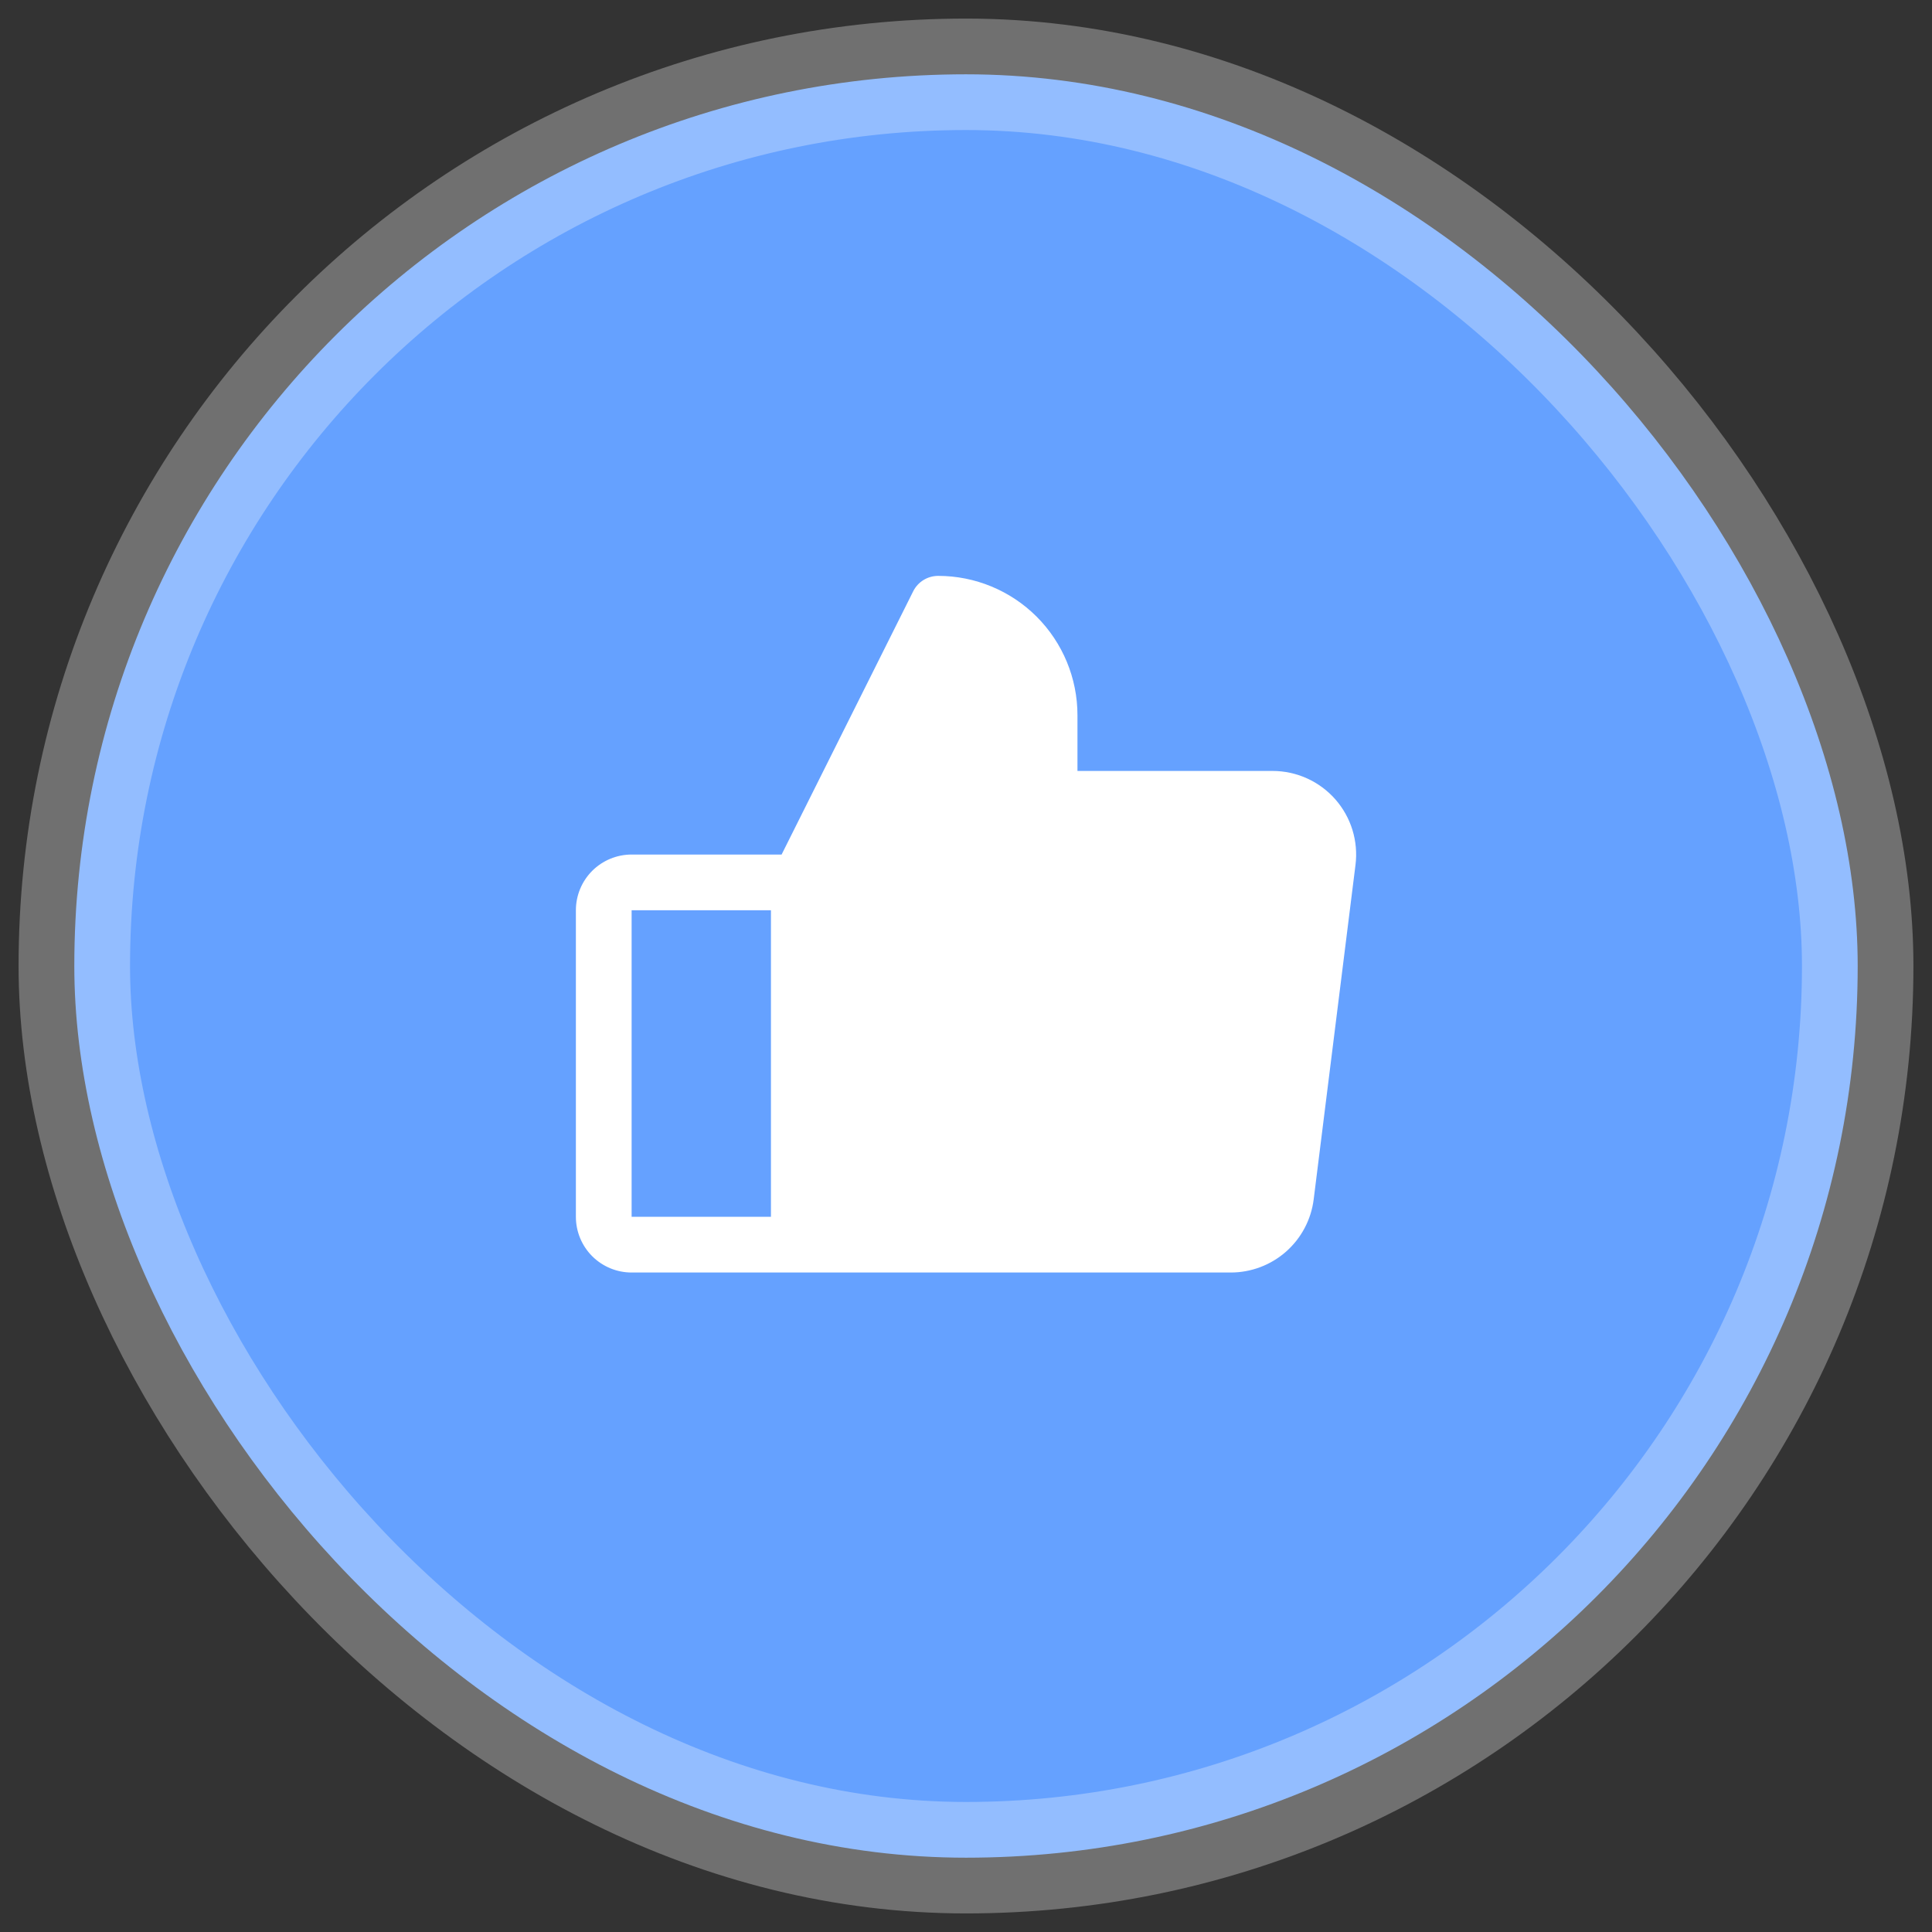 <?xml version="1.0" encoding="UTF-8"?> <svg xmlns="http://www.w3.org/2000/svg" width="52" height="52" viewBox="0 0 52 52" fill="none"><rect x="0" y="0" width="52" height="52" fill="#333333" stroke="none"/><rect x="2" y="2" width="48" height="48" rx="24" fill="#65A1FF"></rect><rect x="2" y="2" width="48" height="48" rx="24" stroke="white" stroke-opacity="0.3" stroke-width="3"></rect><g clip-path="url(#clip0_59_330)"><path d="M35.938 21.511C35.726 21.272 35.467 21.08 35.176 20.949C34.885 20.818 34.569 20.75 34.25 20.75H29V19.25C29 18.255 28.605 17.302 27.902 16.598C27.198 15.895 26.245 15.5 25.25 15.5C25.111 15.5 24.974 15.539 24.855 15.612C24.737 15.685 24.641 15.79 24.579 15.914L21.037 23H17C16.602 23 16.221 23.158 15.939 23.439C15.658 23.721 15.5 24.102 15.5 24.5V32.75C15.5 33.148 15.658 33.529 15.939 33.811C16.221 34.092 16.602 34.25 17 34.25H33.125C33.673 34.25 34.203 34.05 34.614 33.688C35.025 33.325 35.29 32.825 35.358 32.281L36.483 23.281C36.523 22.964 36.495 22.643 36.401 22.337C36.307 22.032 36.149 21.751 35.938 21.511ZM17 24.5H20.75V32.75H17V24.5Z" fill="white"></path></g><defs><clipPath id="clip0_59_330"><rect width="24" height="24" fill="white" transform="translate(14 14)"></rect></clipPath></defs></svg> 